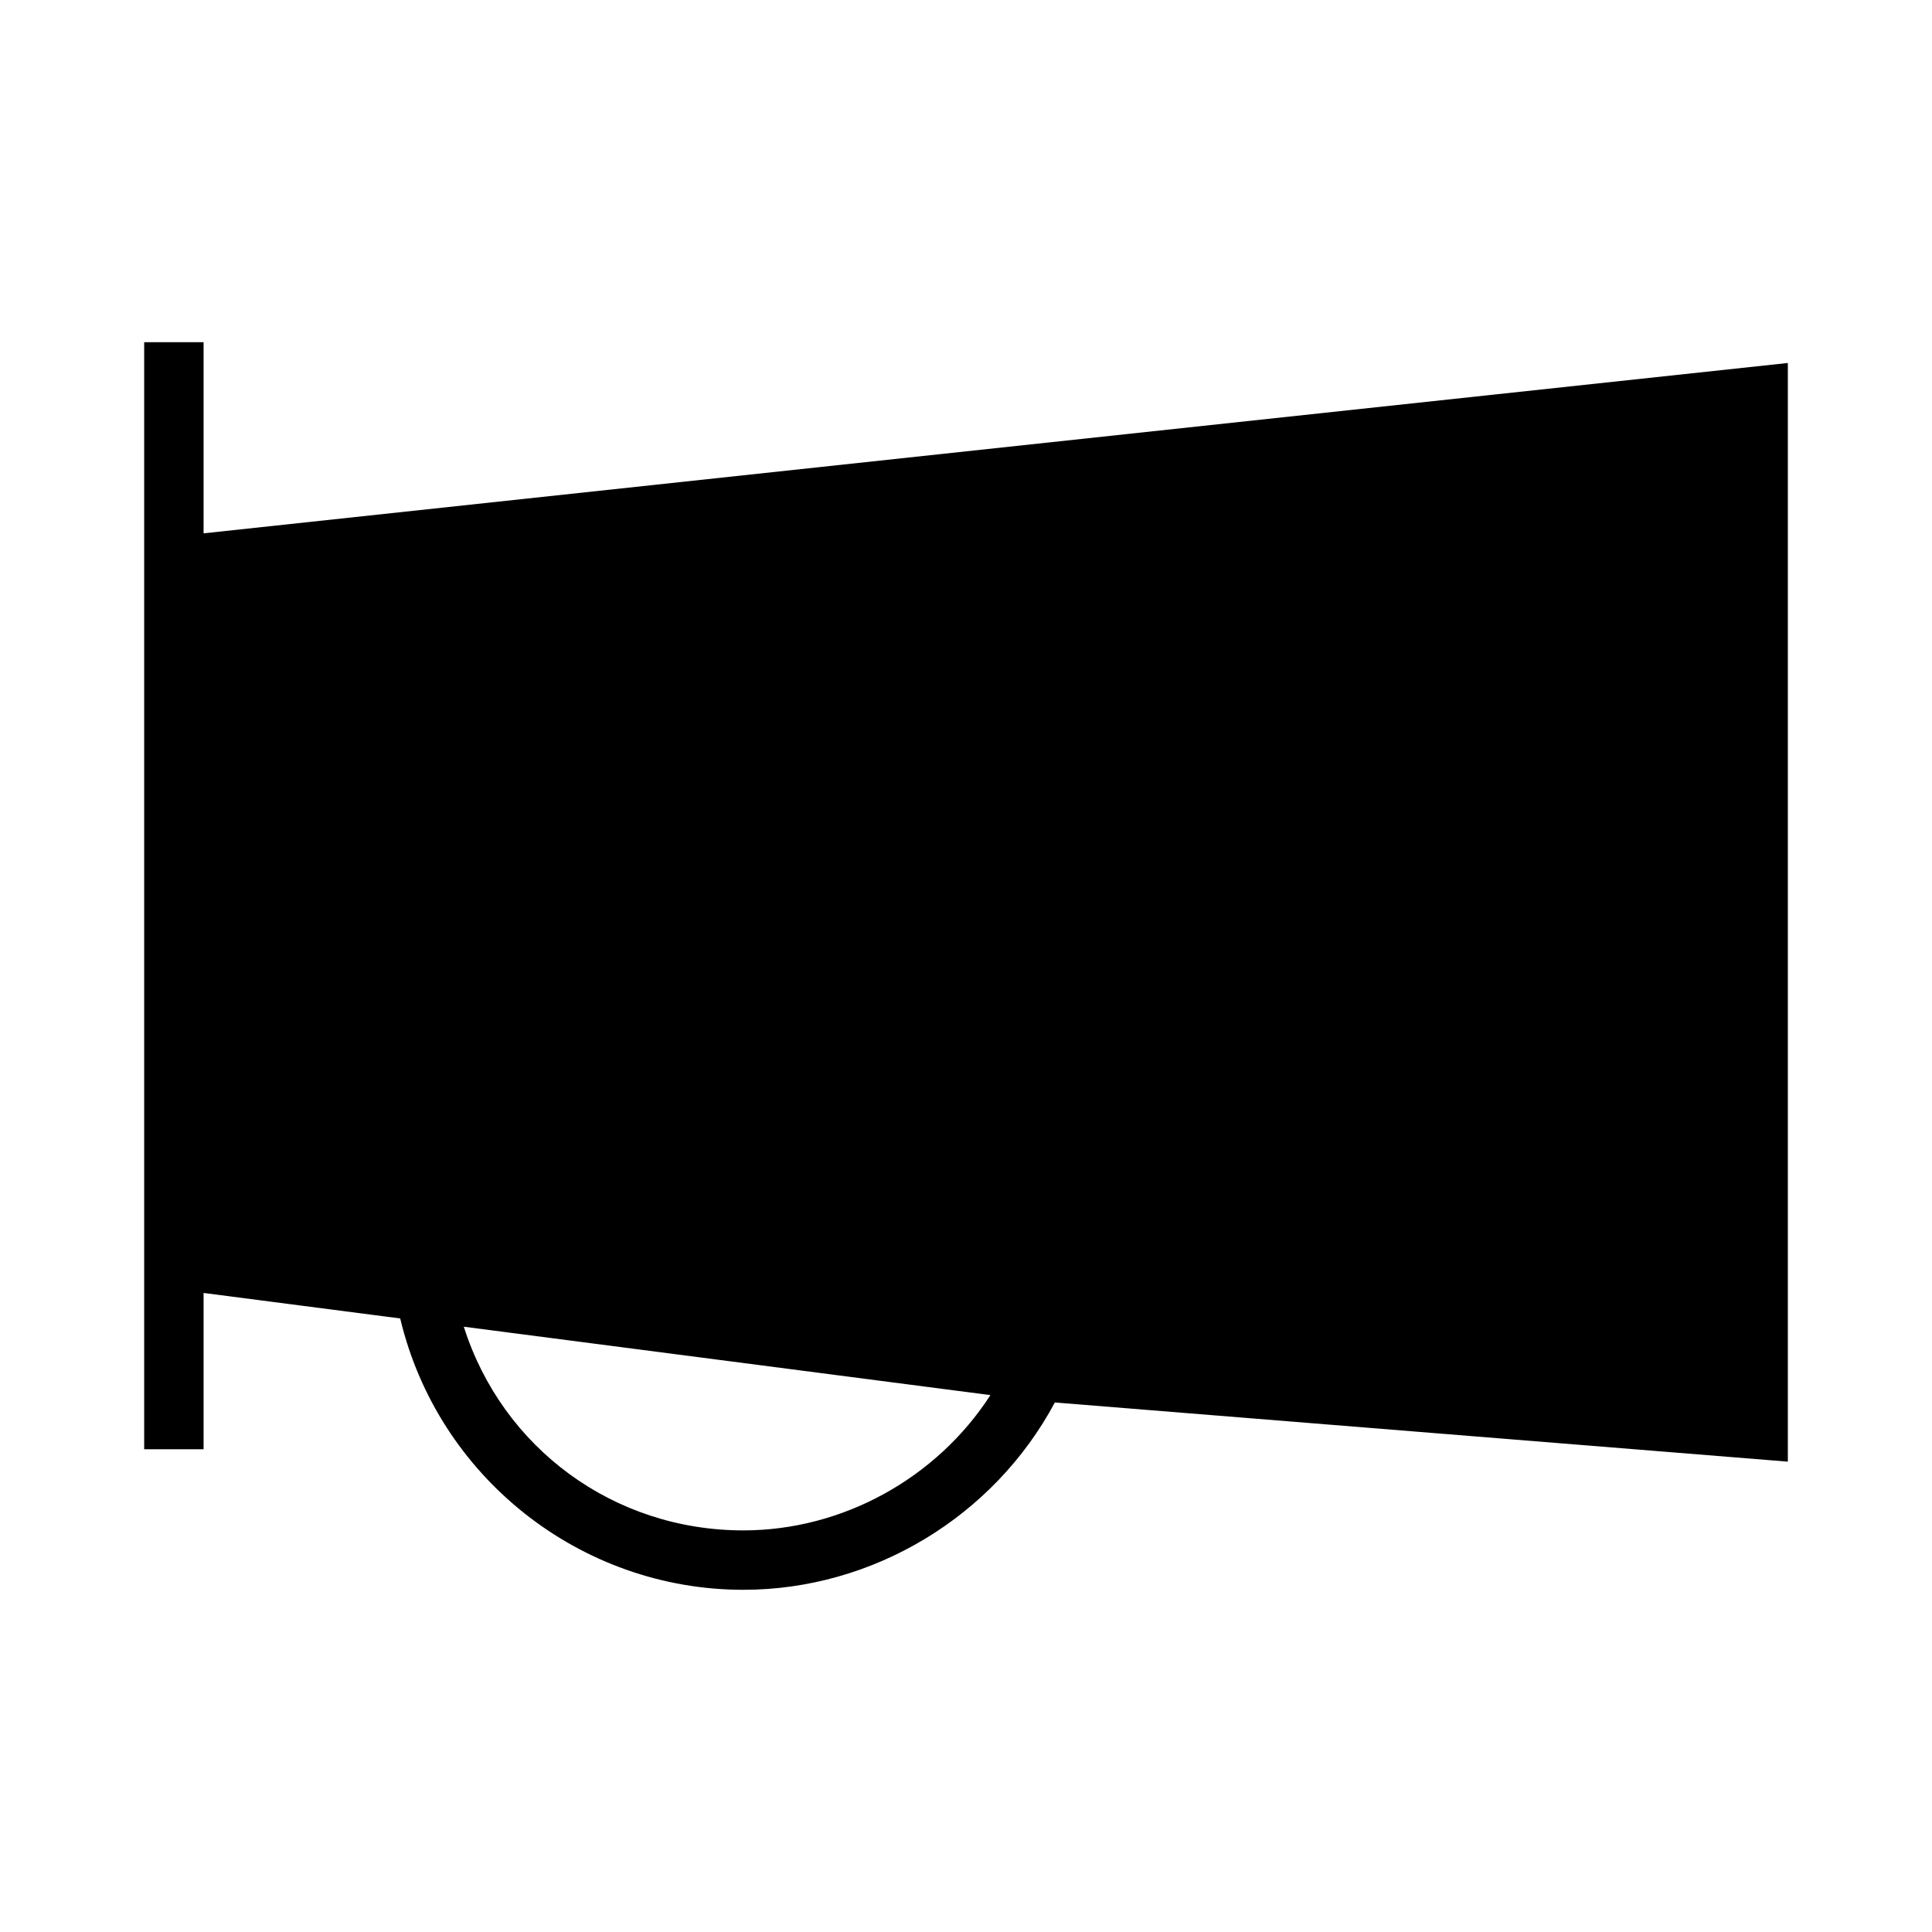 <?xml version="1.0" encoding="UTF-8"?>
<!-- Uploaded to: ICON Repo, www.iconrepo.com, Generator: ICON Repo Mixer Tools -->
<svg fill="#000000" width="800px" height="800px" version="1.1" viewBox="144 144 512 512" xmlns="http://www.w3.org/2000/svg">
 <path d="m197.95 285.34v-50.66h-15.742v293.39h15.742v-41.426l52.109 6.758c9.949 41.887 47.605 71.91 90.941 71.91 34.336 0 66.352-19.371 82.547-49.645l194.25 15.684v-291.16zm143.05 264.23c-34.41 0-63.883-21.844-74.086-53.977l139.56 18.125c-14.203 22-39.145 35.852-65.473 35.852z"/>
</svg>